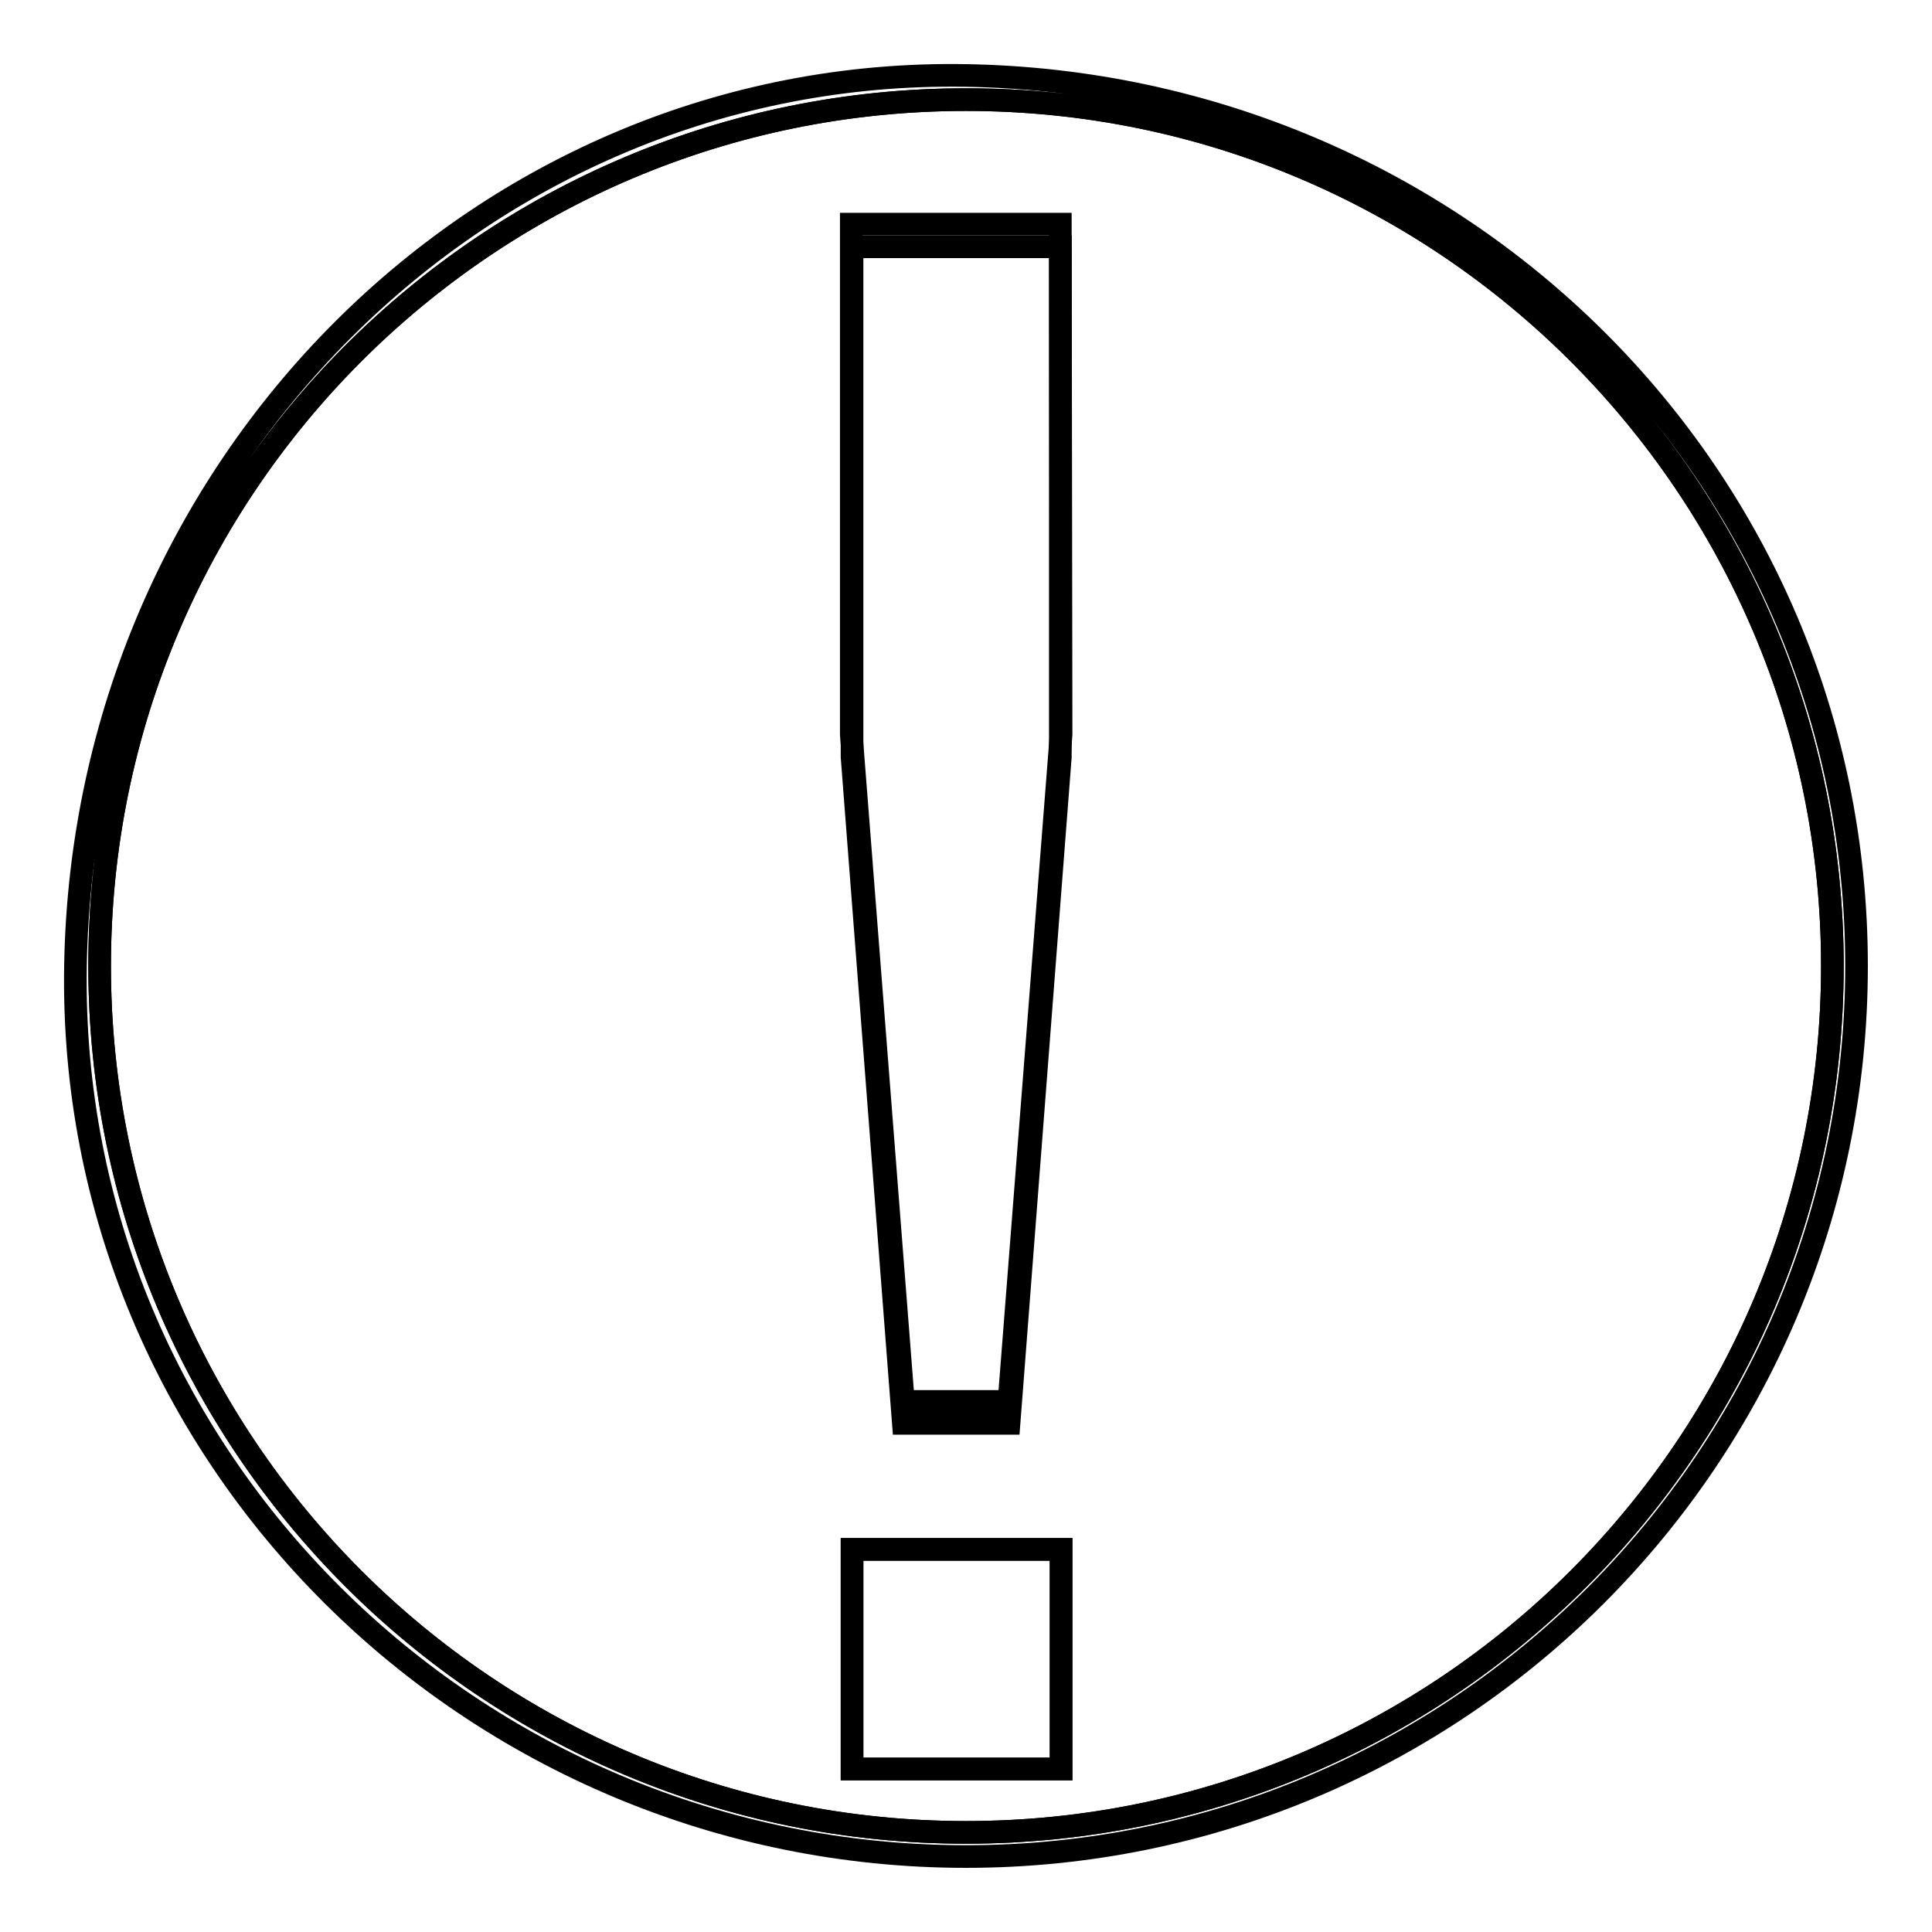 <?xml version="1.0" encoding="utf-8"?>
<!-- Svg Vector Icons : http://www.onlinewebfonts.com/icon -->
<!DOCTYPE svg PUBLIC "-//W3C//DTD SVG 1.1//EN" "http://www.w3.org/Graphics/SVG/1.1/DTD/svg11.dtd">
<svg version="1.1" xmlns="http://www.w3.org/2000/svg" xmlns:xlink="http://www.w3.org/1999/xlink" x="0px" y="0px" viewBox="0 0 256 256" enable-background="new 0 0 256 256" xml:space="preserve">
<g><g><path stroke-width="3" fill-opacity="0" stroke="#000000"  d="M128,13.2C64.6,13.2,13.2,64.6,13.2,128c0,63.4,51.4,114.8,114.8,114.8c63.4,0,114.8-51.4,114.8-114.8C242.8,64.6,191.4,13.2,128,13.2z M140.6,234.4h-27.7v-29.1h27.7V234.4z M140.6,97.3l-6.9,88.4h-14l-6.9-88.4V29.7h27.7L140.6,97.3L140.6,97.3L140.6,97.3z"/><path stroke-width="3" fill-opacity="0" stroke="#000000"  d="M128,10C64,8.9,11.1,61.7,10,128c-1.1,65.2,52.8,118,118,118c65.1,0,118-52.8,118-118C246,62.8,193.2,11.1,128,10z M128,242.8c-63.4,0-114.8-51.4-114.8-114.8C13.2,64.6,64.6,13.2,128,13.2c63.4,0,114.8,51.4,114.8,114.8C242.8,191.4,191.4,242.8,128,242.8z"/><path stroke-width="3" fill-opacity="0" stroke="#000000"  d="M112.9,100.3l6.8,88.3h14l6.8-88.3V32.7h-27.6V100.3z"/><path stroke-width="3" fill-opacity="0" stroke="#000000"  d="M112.9,205.3h27.7v29.1h-27.7V205.3L112.9,205.3z"/></g></g>
</svg>